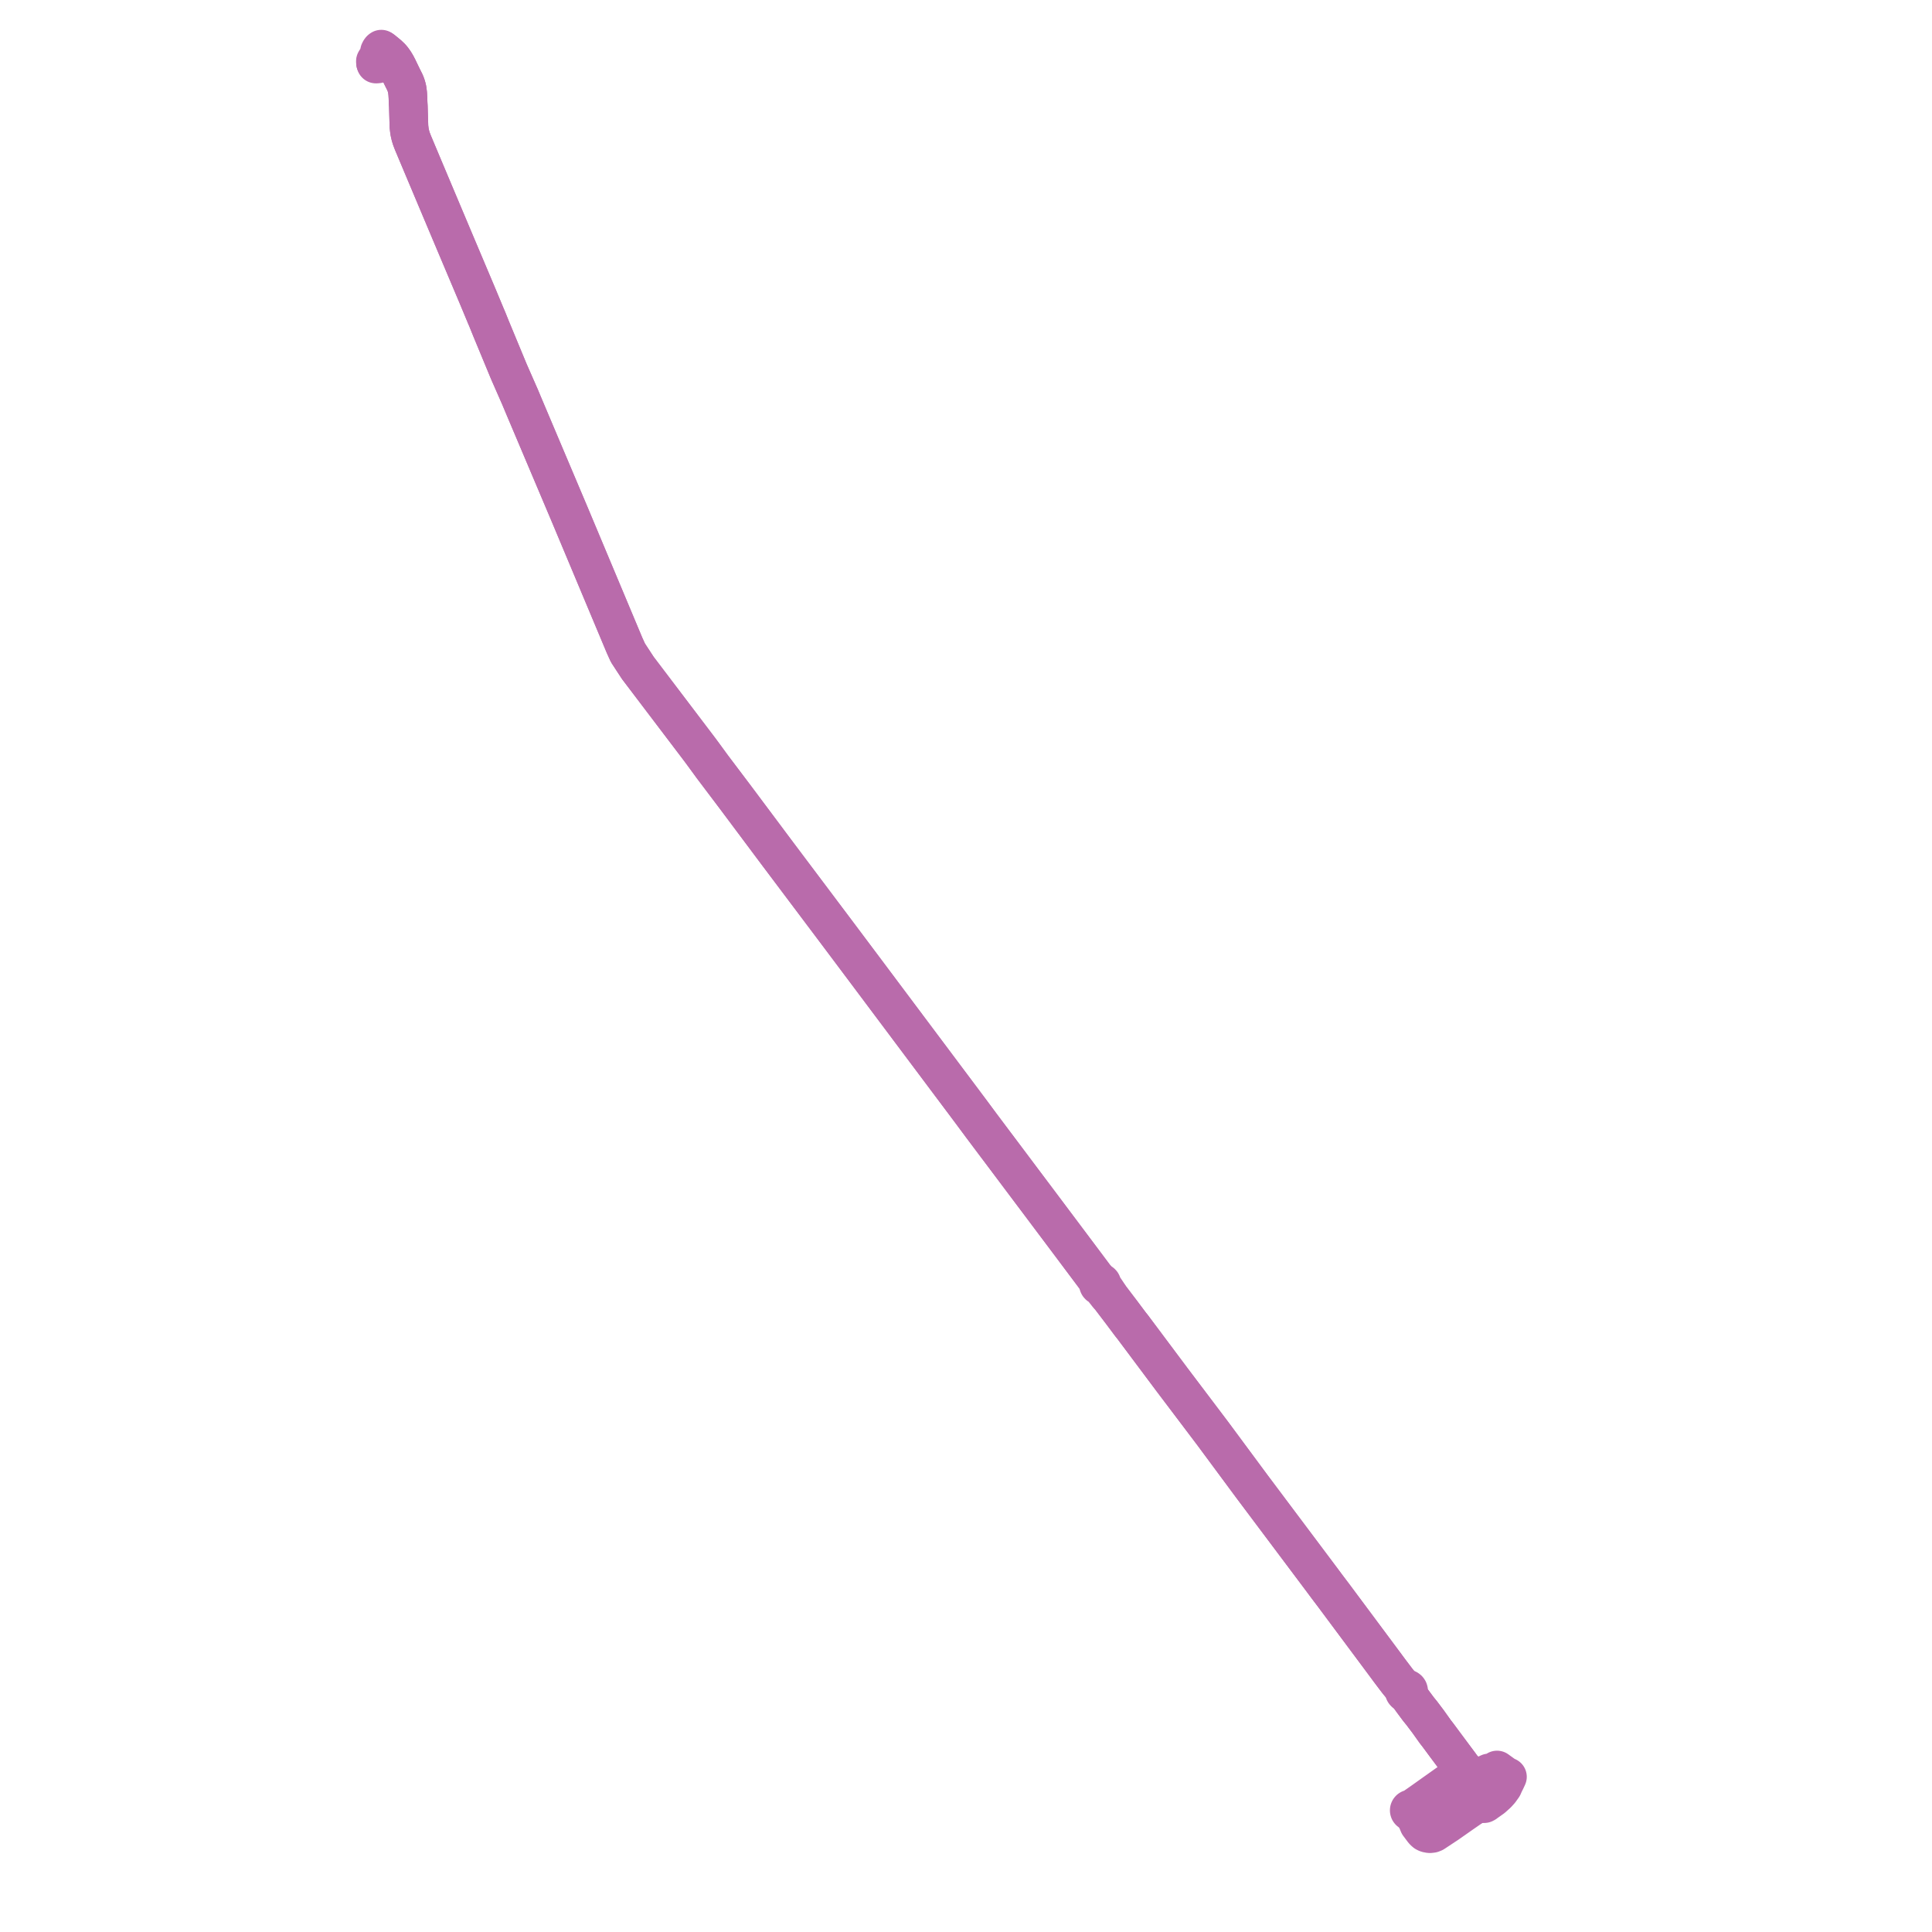    
<svg width="786.115" height="786.115" version="1.1"
     xmlns="http://www.w3.org/2000/svg">

  <title>Plan de ligne</title>
  <desc>Du 2024-09-02 au 9999-01-01</desc>

<path d='M 599.337 734.848 L 599.574 734.686 L 600.428 734.096 L 601.282 733.507 L 601.605 733.454 L 601.721 733.452 L 601.845 733.449 L 602.102 733.491 L 602.409 733.533 L 602.468 733.643 L 602.62 733.79 L 602.812 733.883 L 603.023 733.914 L 603.235 733.88 L 603.346 733.824 L 603.769 733.901 L 603.925 733.887 L 604.339 733.668 L 604.664 733.405 L 605.084 733.112 L 605.506 732.818 L 605.799 732.611 L 606.296 732.259 L 606.792 731.908 L 607.297 731.551 L 608.481 730.484 L 609.155 729.877 L 610.301 728.619 L 611.529 726.903 L 612.016 725.791 L 612.682 724.461 L 613.291 723.146 L 613.37 722.975 L 612.31 722.505 L 611.853 722.168 L 610.437 721.146 L 610.104 720.905 L 609.129 720.198 L 608.768 720.453 L 608.388 720.721 L 607.968 720.874 L 607.196 721.157 L 605.875 721.389 L 605.257 721.674 L 604.305 722.312 L 603.898 722.916 L 603.219 723.921 L 602.974 724.284 L 602.4 724.826 L 601.198 725.681 L 600.708 726.041 L 600.21 726.004 L 599.983 725.958 L 599.672 725.491 L 599.496 725.216 L 598.916 724.38 L 598.103 723.21 L 597.365 722.328 L 597.184 722.113 L 596.735 721.702 L 596.534 721.551 L 596.598 721.305 L 596.587 721.056 L 596.557 720.971 L 596.505 720.821 L 596.357 720.618 L 596.228 720.516 L 596.157 720.464 L 595.92 720.37 L 595.723 720.351 L 595.587 720.142 L 595.288 719.777 L 594.693 719.139 L 594.437 718.581 L 594.035 718.025 L 593.259 716.983 L 592.252 715.63 L 592.05 715.359 L 587.891 709.779 L 585.116 706.032 L 584.04 704.649 L 581.056 700.461 L 580.553 699.796 L 578.507 697.084 L 577.17 695.444 L 574.773 692.216 L 573.578 690.561 L 573.293 690.166 L 573.186 689.744 L 573.073 689.413 L 573.016 689.253 L 572.999 689.022 L 572.987 688.885 L 573.013 688.528 L 573.137 688.246 L 573.154 687.94 L 573.074 687.667 L 572.908 687.432 L 572.676 687.26 L 572.399 687.169 L 572.068 687.061 L 571.79 686.934 L 571.529 686.803 L 571.358 686.681 L 571.2 686.582 L 570.967 686.405 L 570.712 686.18 L 570.428 685.894 L 569.726 685.342 L 568.962 684.433 L 568.22 683.482 L 565.365 679.711 L 564.561 678.618 L 563.981 677.829 L 547.851 656.156 L 542.747 649.298 L 539.844 645.457 L 538.29 643.362 L 509.775 605.334 L 509.571 605.062 L 493.422 583.244 L 476.911 561.401 L 465.352 545.941 L 460.727 539.755 L 460.074 538.956 L 456.475 534.146 L 451.664 527.818 L 451.049 526.81 L 450.278 525.651 L 449.3 524.214 L 448.858 523.609 L 448.607 523.138 L 448.39 522.506 L 448.358 522.313 L 448.274 522.136 L 448.128 521.975 L 447.94 521.865 L 447.418 521.528 L 447.055 521.251 L 446.76 520.923 L 446.457 520.562 L 445.946 520.176 L 445.036 518.946 L 435.635 506.393 L 426.812 494.635 L 399.335 458.037 L 394.822 451.951 L 393.896 450.715 L 362.025 408.165 L 352.538 395.495 L 341.371 380.597 L 332.763 369.146 L 316.478 347.487 L 309.679 338.389 L 299.029 324.14 L 289.848 311.981 L 285.824 306.473 L 284.199 304.295 L 273.846 290.65 L 259.538 271.793 L 256.155 266.623 L 255.522 265.655 L 254.147 262.641 L 250.69 254.392 L 238.712 225.818 L 231.768 209.255 L 226.448 196.681 L 216.739 173.736 L 214.041 167.359 L 213.312 165.638 L 211.581 161.504 L 207.049 151.19 L 200.151 134.544 L 199.815 133.732 L 198.262 129.882 L 197.764 128.733 L 194.464 120.808 L 184.324 96.803 L 181.135 89.235 L 178.617 83.262 L 172.466 68.657 L 167.985 57.993 L 167.361 56.354 L 166.999 55.139 L 166.69 53.771 L 166.556 52.863 L 166.399 51.511 L 166.149 43.259 L 166.066 41.927 L 165.991 39.68 L 165.891 38.072 L 165.723 36.684 L 165.587 35.955 L 165.3 34.935 L 165.085 34.307 L 164.736 33.458 L 163.697 31.387 L 162.999 29.935 L 162.57 29.044 L 162.469 28.833 L 161.901 27.653 L 161.258 26.415 L 160.55 25.234 L 159.765 24.129 L 159.178 23.419 L 157.93 22.229 L 155.755 20.454 L 155.152 20 L 154.902 20.199 L 154.665 20.506 L 154.528 20.778 L 154.423 20.984 L 154.292 21.652 L 154.185 22.361 L 154.196 22.702 L 154.031 23.56 L 154.019 24.201 L 153.673 24.22 L 153.157 24.247 L 152.895 24.649 L 152.745 24.904 L 152.76 25.092 L 152.798 25.563' fill='transparent' stroke='#b96bab' stroke-linecap='round' stroke-linejoin='round' stroke-width='15.722'/><path d='M 152.798 25.563 L 152.957 26.055 L 153.511 26.043 L 153.855 25.985 L 154.09 25.741 L 154.223 25.202 L 154.057 24.586 L 154.019 24.201 L 154.031 23.56 L 154.196 22.702 L 154.462 22.315 L 154.812 21.735 L 155.203 21.2 L 155.575 20.77 L 155.614 20.703 L 155.755 20.454 L 156.314 20.911 L 157.93 22.229 L 159.178 23.419 L 159.765 24.129 L 160.55 25.234 L 161.258 26.415 L 161.901 27.653 L 162.469 28.833 L 162.57 29.044 L 162.999 29.935 L 163.697 31.387 L 164.736 33.458 L 165.085 34.307 L 165.3 34.935 L 165.587 35.955 L 165.723 36.684 L 165.891 38.072 L 165.991 39.68 L 166.066 41.927 L 166.149 43.259 L 166.399 51.511 L 166.556 52.863 L 166.69 53.771 L 166.999 55.139 L 167.361 56.354 L 167.985 57.993 L 172.466 68.657 L 178.617 83.262 L 184.324 96.803 L 194.464 120.808 L 197.764 128.733 L 198.262 129.882 L 199.815 133.732 L 200.151 134.544 L 207.049 151.19 L 211.581 161.504 L 213.312 165.638 L 214.041 167.359 L 216.739 173.736 L 226.448 196.681 L 231.768 209.255 L 233.075 212.372 L 238.712 225.818 L 250.69 254.392 L 254.147 262.641 L 255.522 265.655 L 256.155 266.623 L 259.538 271.793 L 284.199 304.295 L 285.824 306.473 L 289.848 311.981 L 299.029 324.14 L 309.679 338.389 L 316.478 347.487 L 319.224 351.139 L 332.763 369.146 L 341.371 380.597 L 352.538 395.495 L 362.025 408.165 L 393.896 450.715 L 394.822 451.951 L 399.335 458.037 L 426.812 494.635 L 435.635 506.393 L 445.036 518.946 L 445.946 520.176 L 446.249 520.864 L 446.648 521.469 L 446.821 521.847 L 446.952 522.326 L 446.924 522.509 L 446.946 522.693 L 447.03 522.888 L 447.169 523.051 L 447.352 523.167 L 447.561 523.225 L 447.939 523.479 L 448.225 523.706 L 448.58 524.109 L 449.991 525.899 L 450.772 526.894 L 451.193 527.33 L 451.664 527.818 L 456.475 534.146 L 460.074 538.956 L 460.727 539.755 L 476.911 561.401 L 488.473 576.696 L 493.422 583.244 L 509.571 605.062 L 509.775 605.334 L 536.852 641.444 L 538.29 643.362 L 539.844 645.457 L 542.747 649.298 L 563.981 677.829 L 564.561 678.618 L 565.365 679.711 L 568.22 683.482 L 568.962 684.433 L 569.726 685.342 L 570.291 686.131 L 570.811 686.666 L 571.146 687.153 L 571.424 687.656 L 571.352 687.857 L 571.332 688.069 L 571.364 688.28 L 571.447 688.477 L 571.642 688.711 L 571.906 688.868 L 572.199 689.044 L 572.373 689.185 L 572.576 689.407 L 573.293 690.166 L 573.578 690.561 L 574.773 692.216 L 576.306 694.28 L 577.17 695.444 L 578.507 697.084 L 580.553 699.796 L 581.056 700.461 L 584.04 704.649 L 585.116 706.032 L 587.891 709.779 L 592.05 715.359 L 592.252 715.63 L 594.035 718.025 L 594.437 718.581 L 594.693 719.139 L 594.9 719.942 L 595.044 720.634 L 594.999 720.674 L 594.87 720.889 L 594.809 721.13 L 594.82 721.379 L 594.856 721.514 L 594.258 721.956 L 594.064 722.15 L 593.645 722.444 L 591.93 723.648 L 590.657 724.56 L 589.43 725.44 L 589.01 725.742 L 588.475 726.122 L 587.773 726.62 L 586.093 727.814 L 585.625 728.146 L 585.101 728.519 L 583.626 729.559 L 581.146 731.326 L 580.663 731.67 L 578.297 733.352 L 575.36 735.397 L 575.155 735.54 L 574.603 735.925 L 574.389 736.006 L 574.129 736.065 L 573.942 736.05 L 573.759 736.094 L 573.6 736.191 L 573.482 736.333 L 573.415 736.504 L 573.408 736.686 L 573.46 736.862 L 573.567 737.011 L 573.717 737.121 L 573.895 737.178 L 574.094 737.177 L 574.29 737.27 L 574.458 737.431 L 576.386 740.116 L 577.283 742.324 L 577.527 742.648 L 579.089 744.735 L 579.5 745.181 L 579.987 745.608 L 580.489 745.856 L 581.156 746.045 L 581.832 746.115 L 582.686 746.022 L 583.427 745.735 L 583.729 745.535 L 584.905 744.756 L 589.178 741.927 L 589.484 741.707 L 595.134 737.751 L 595.482 737.511 L 599.337 734.848' fill='transparent' stroke='#b96bab' stroke-linecap='round' stroke-linejoin='round' stroke-width='15.722'/>
</svg>
